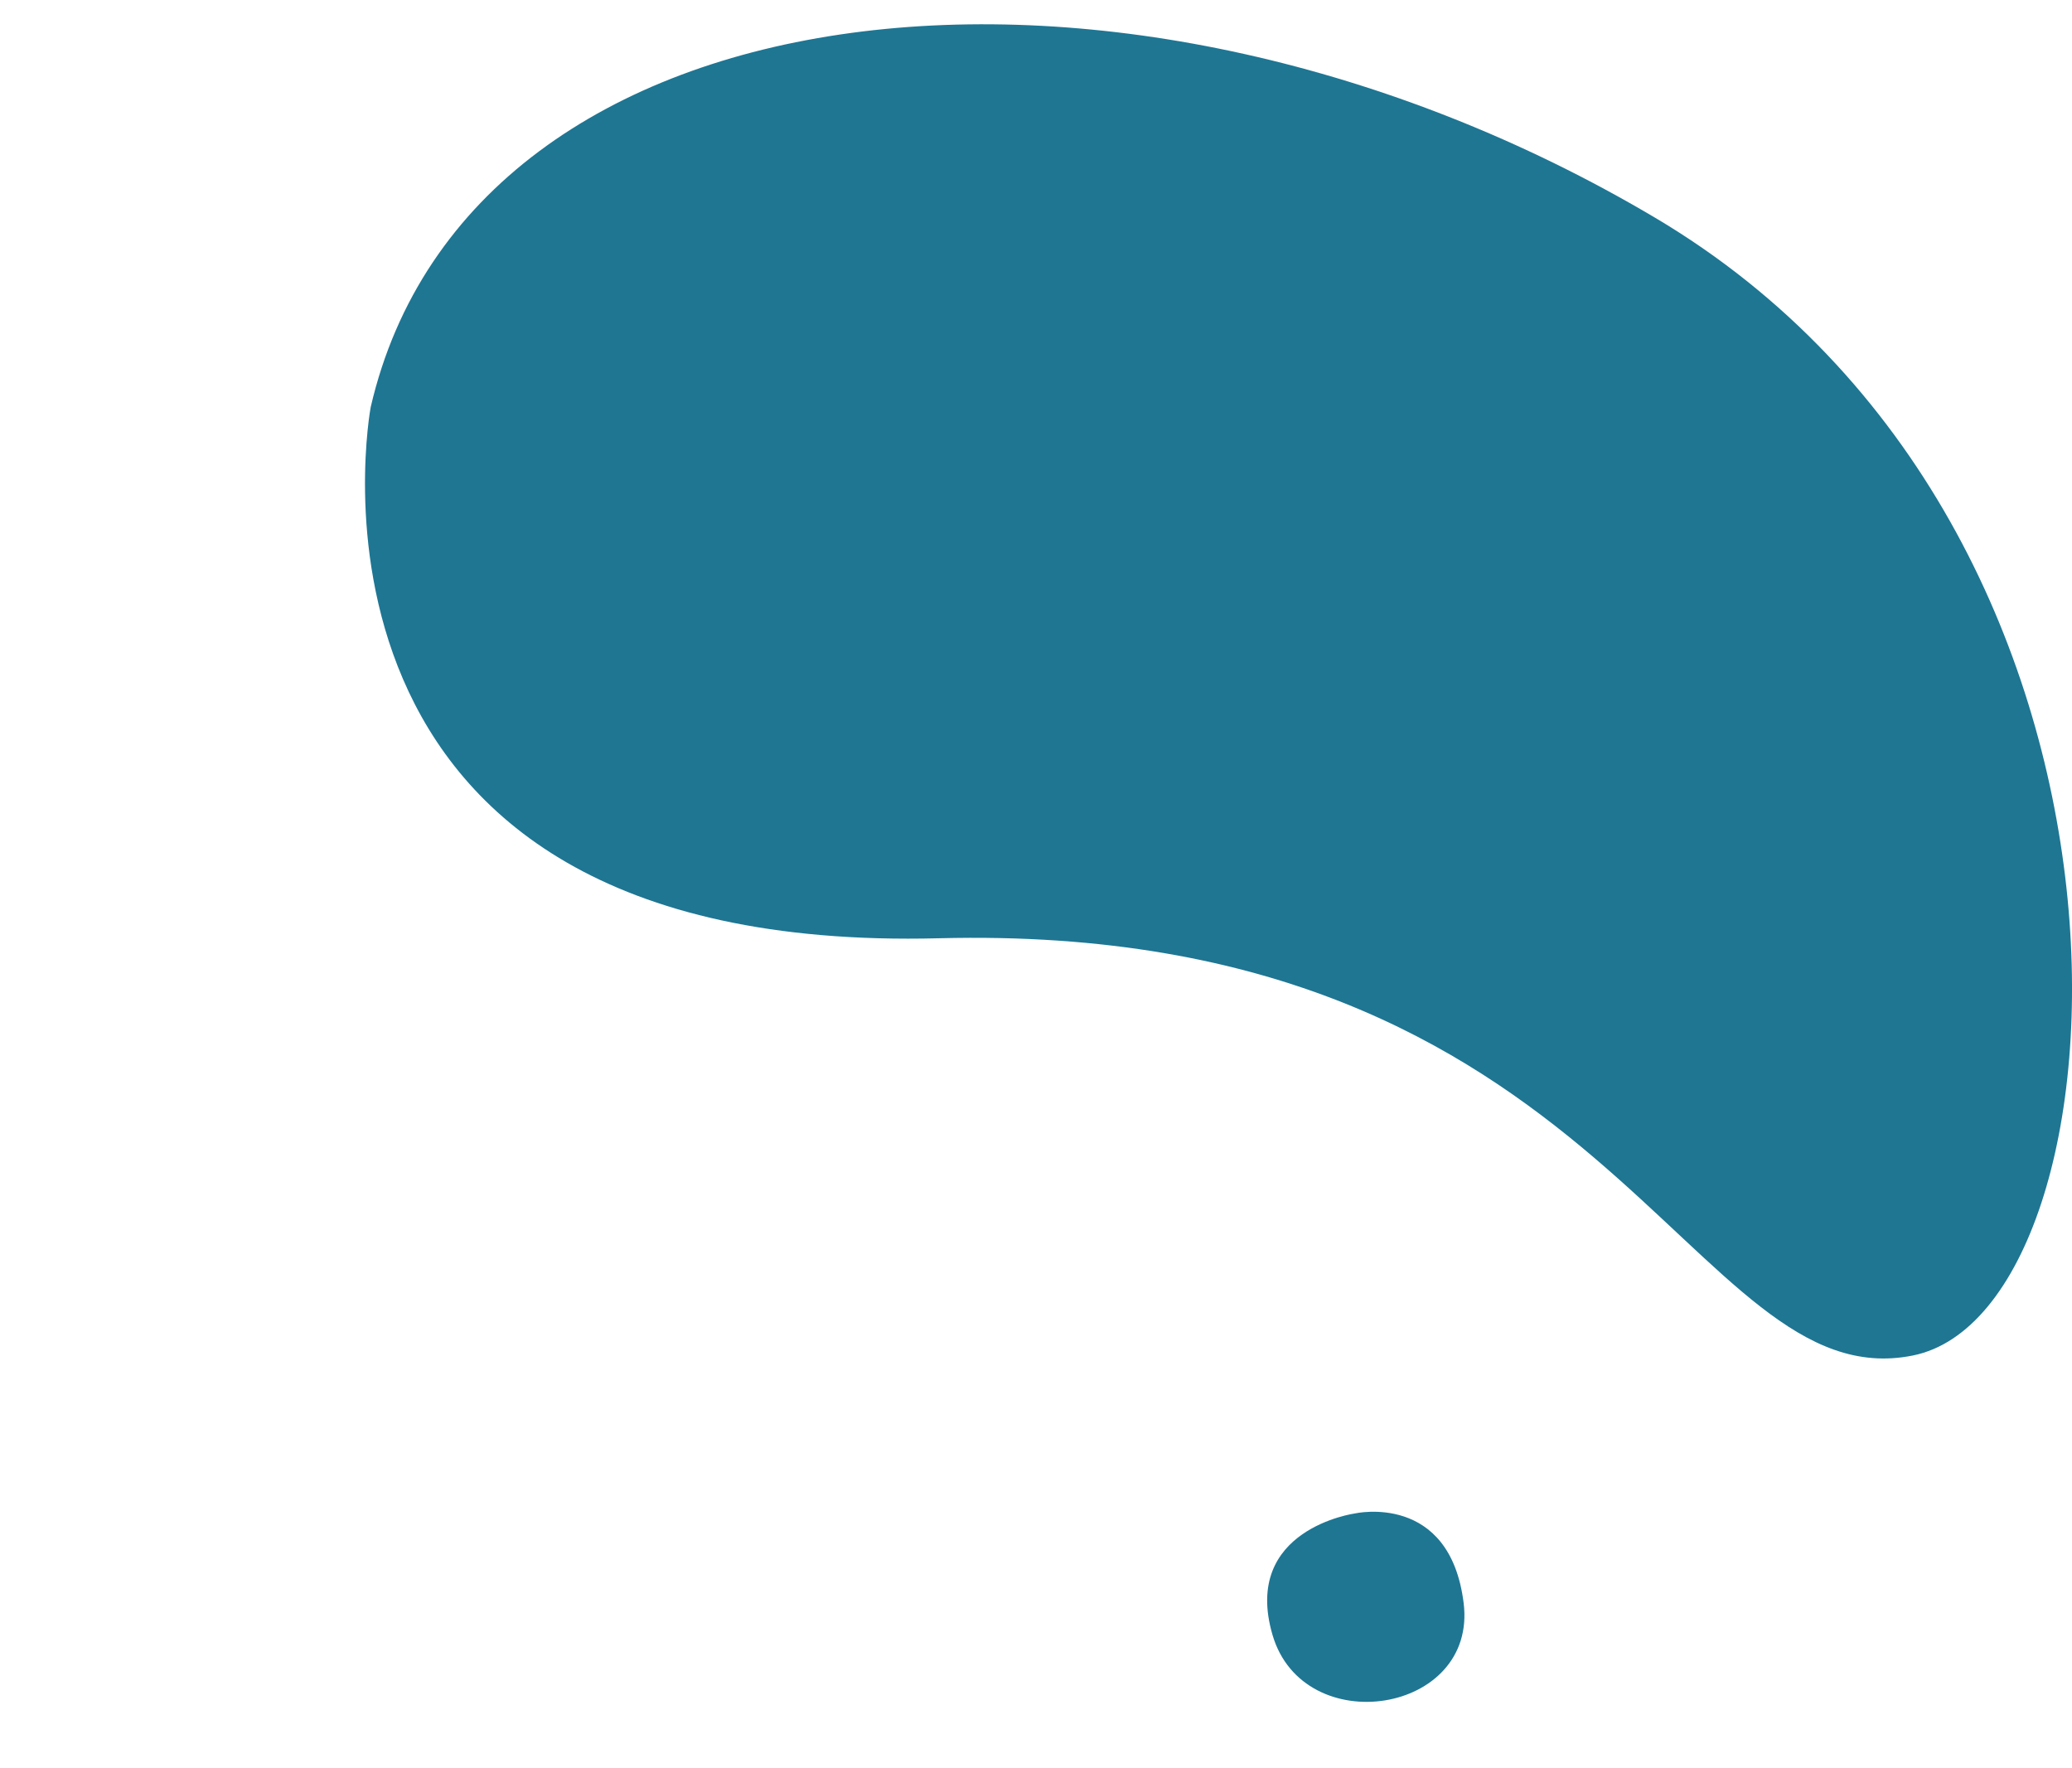 <?xml version="1.0" encoding="utf-8"?>
<!-- Generator: $$$/GeneralStr/196=Adobe Illustrator 27.6.0, SVG Export Plug-In . SVG Version: 6.00 Build 0)  -->
<svg version="1.1" id="Livello_1" xmlns="http://www.w3.org/2000/svg" xmlns:xlink="http://www.w3.org/1999/xlink" x="0px" y="0px"
	 viewBox="0 0 735 627" style="enable-background:new 0 0 735 627;" xml:space="preserve">
<style type="text/css">
	.st0{fill:#1E7693;}
</style>
<path id="Tracciato_168" class="st0" d="M131.5,144.4c0,0-36.6,194.5,201.5,188.4s266.2,163.9,345.5,148
	c79.4-15.9,96.5-292.4-91.6-403.7C398.9-34.2,166.9-8.5,131.5,144.4"/>
<path id="Tracciato_171" class="st0" d="M480.7,536.8c0,0,33.6-7.6,38.5,31.8c4.9,39.4-56.8,48.9-67.8,11.3
	C440.4,542.3,480.7,536.8,480.7,536.8"/>
</svg>
